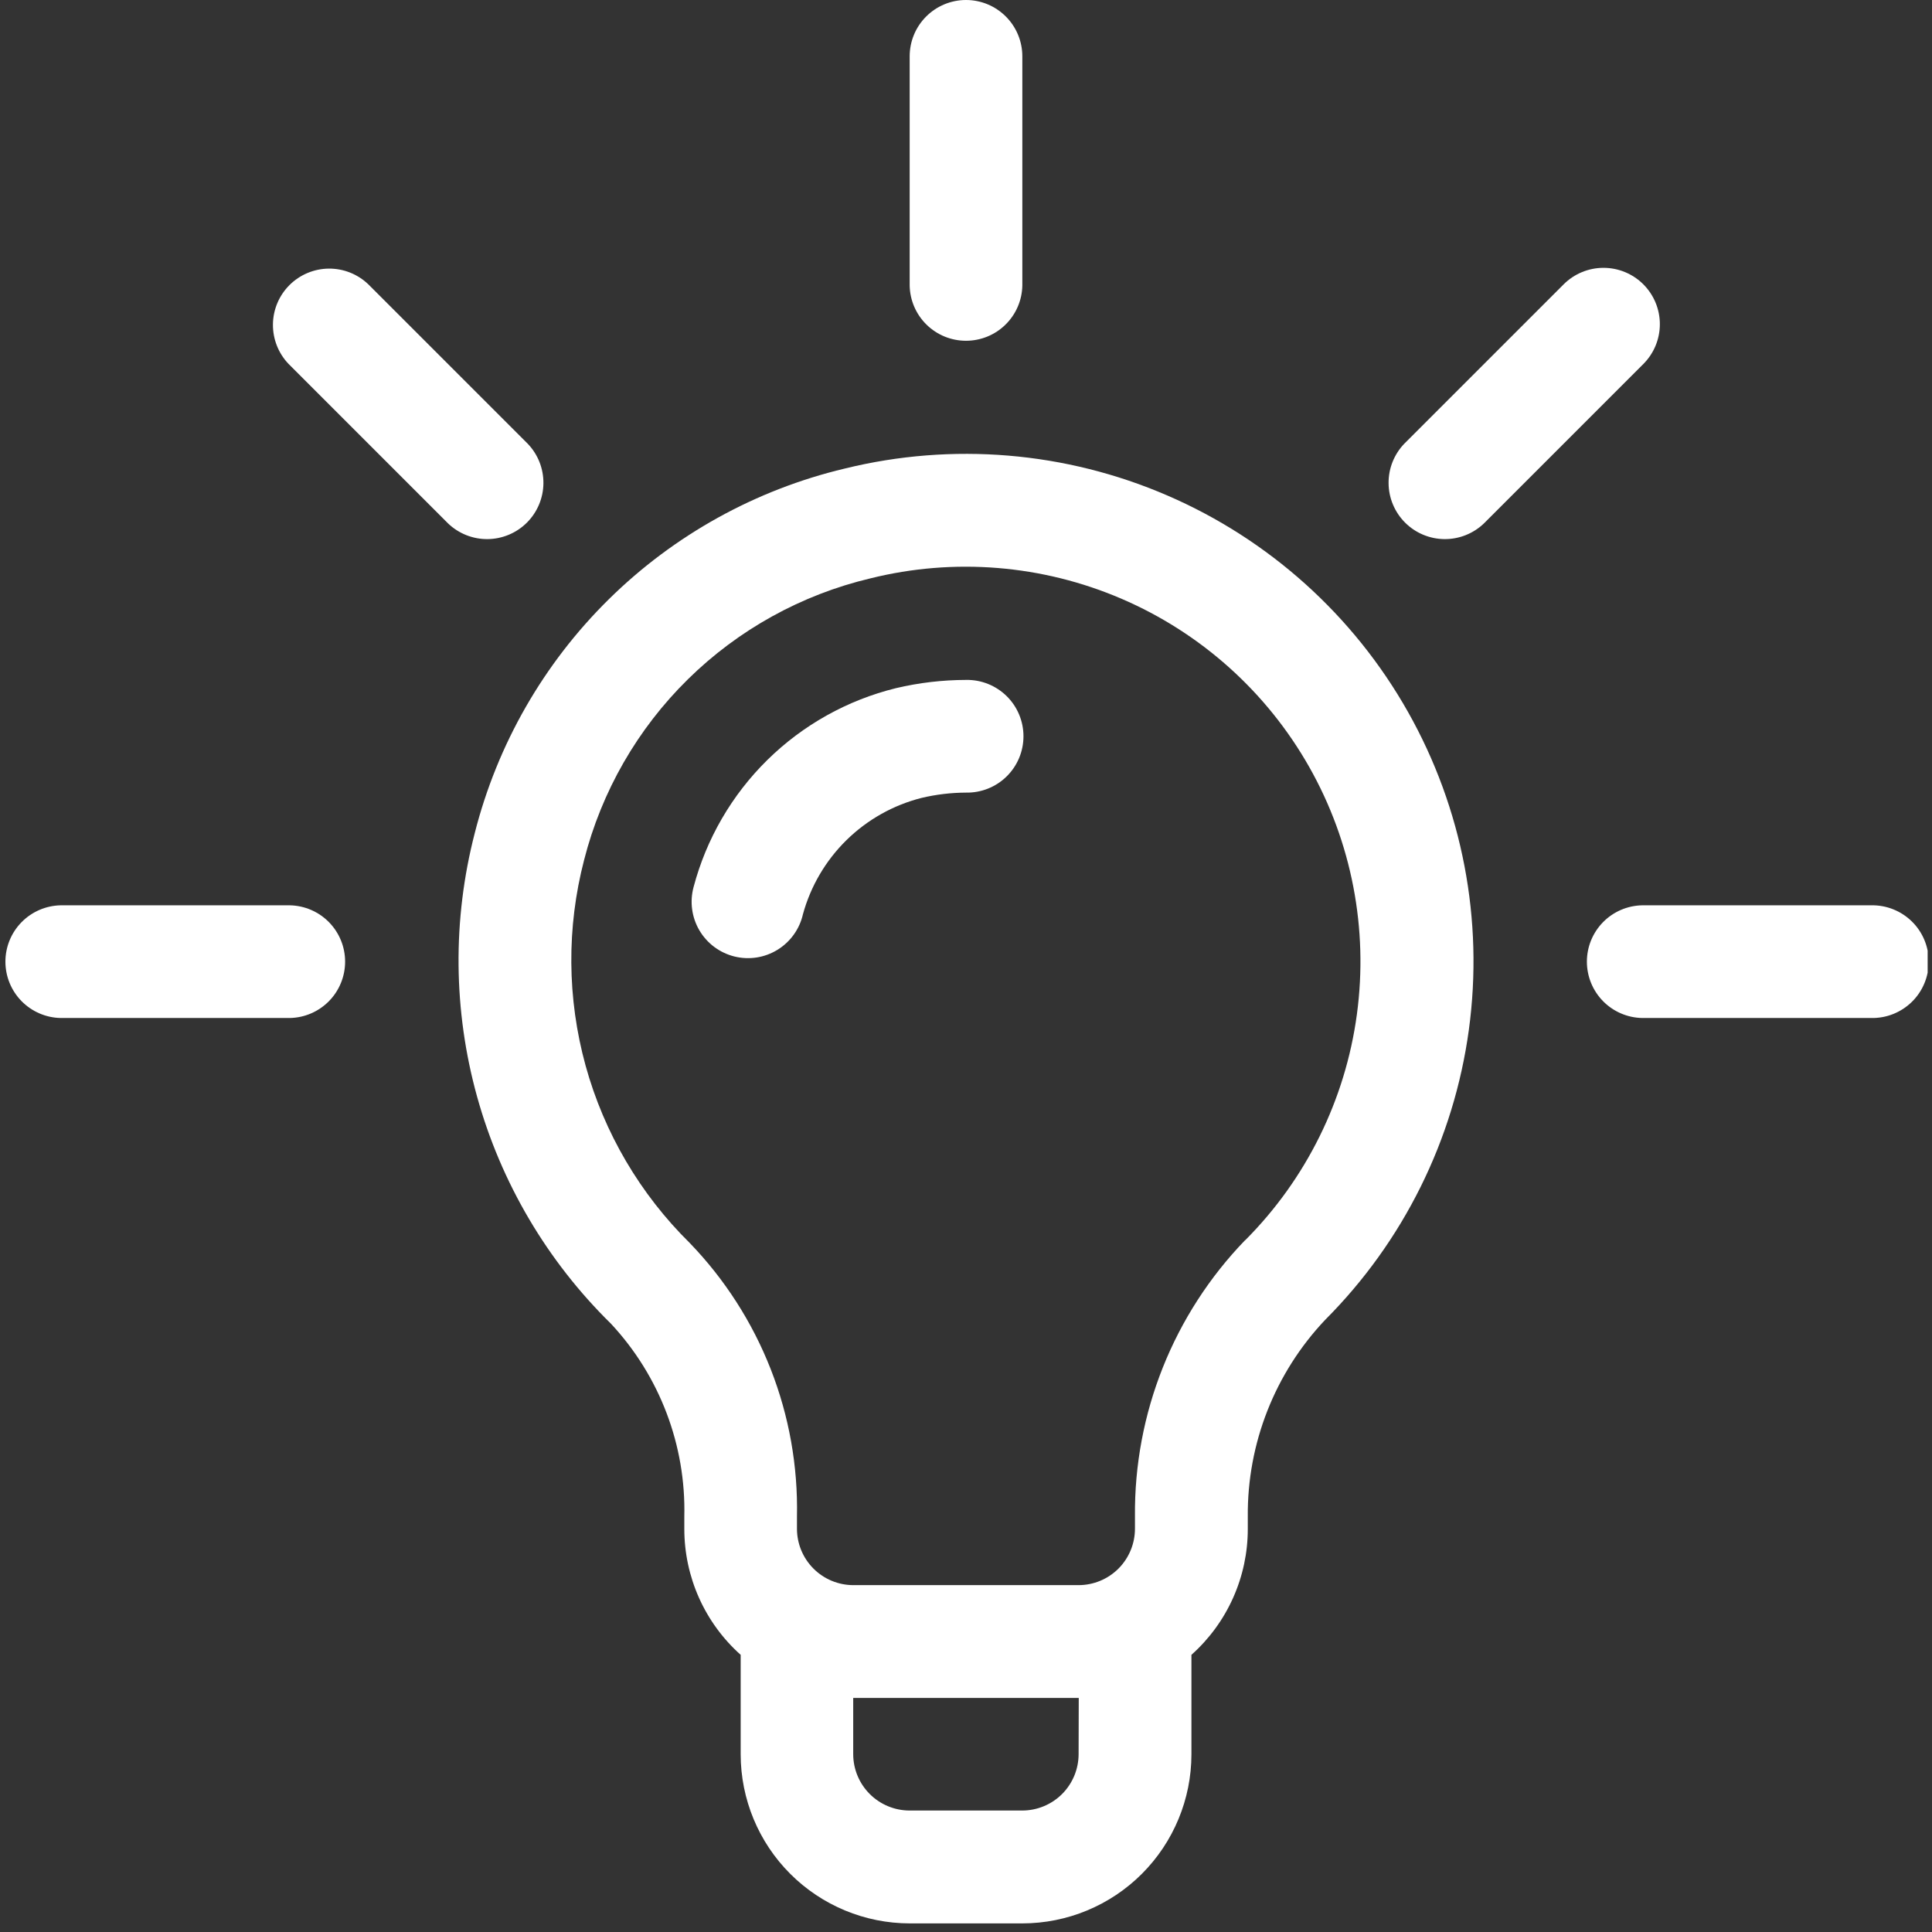 <svg width="95" height="95" viewBox="0 0 95 95" fill="none" xmlns="http://www.w3.org/2000/svg">
<rect x="0" y="0" width="95" height="95" fill="#333333" stroke="none"/>
<g clip-path="url(#clip0_1_666)">
<path d="M41.537 23.04C37.157 24.082 33.146 26.304 29.939 29.464C26.731 32.624 24.451 36.602 23.344 40.967C22.244 45.222 22.284 49.692 23.46 53.927C24.636 58.162 26.907 62.013 30.044 65.091C32.44 67.662 33.734 71.069 33.649 74.582V75.182C33.649 76.351 33.896 77.506 34.373 78.573C34.851 79.639 35.548 80.593 36.42 81.371V86.265C36.423 88.469 37.299 90.582 38.858 92.14C40.416 93.698 42.529 94.575 44.732 94.577H50.273C52.477 94.575 54.59 93.698 56.148 92.14C57.706 90.582 58.583 88.469 58.585 86.265V81.371C59.457 80.593 60.155 79.639 60.632 78.573C61.11 77.506 61.357 76.351 61.356 75.182V74.576C61.325 70.982 62.687 67.515 65.156 64.904C69.007 61.049 71.489 56.041 72.226 50.642C72.962 45.244 71.912 39.753 69.234 35.008C66.558 30.263 62.401 26.525 57.4 24.364C52.399 22.203 46.828 21.738 41.537 23.04ZM53.037 86.256C53.036 86.991 52.744 87.695 52.225 88.215C51.705 88.734 51.001 89.026 50.266 89.027H44.725C43.991 89.026 43.286 88.734 42.767 88.215C42.247 87.695 41.955 86.991 41.954 86.256V83.49H53.044L53.037 86.256ZM61.225 60.981C57.706 64.623 55.76 69.503 55.808 74.567V75.173C55.807 75.908 55.515 76.612 54.996 77.132C54.476 77.651 53.772 77.943 53.037 77.944H41.959C41.225 77.943 40.52 77.651 40.001 77.132C39.481 76.612 39.189 75.908 39.188 75.173V74.573C39.24 72.095 38.801 69.631 37.897 67.323C36.993 65.016 35.642 62.909 33.921 61.125C31.477 58.718 29.709 55.71 28.796 52.404C27.884 49.097 27.858 45.608 28.721 42.288C29.58 38.915 31.345 35.841 33.827 33.4C36.308 30.959 39.41 29.244 42.796 28.44C46.912 27.416 51.25 27.768 55.146 29.442C59.043 31.116 62.285 34.02 64.375 37.71C66.465 41.4 67.289 45.674 66.721 49.877C66.154 54.079 64.225 57.981 61.23 60.984L61.225 60.981Z" fill="white"/>
<path d="M25.948 21.818L18.111 13.981C17.588 13.479 16.889 13.201 16.164 13.208C15.439 13.216 14.745 13.507 14.232 14.02C13.719 14.533 13.428 15.226 13.421 15.951C13.414 16.677 13.691 17.376 14.193 17.899L22.03 25.736C22.553 26.238 23.253 26.516 23.978 26.509C24.703 26.501 25.397 26.21 25.91 25.697C26.422 25.184 26.714 24.491 26.721 23.765C26.728 23.04 26.451 22.341 25.948 21.818Z" fill="white"/>
<path d="M14.252 44.516H2.984C2.259 44.53 1.568 44.828 1.059 45.346C0.551 45.864 0.266 46.561 0.266 47.286C0.266 48.012 0.551 48.709 1.059 49.227C1.568 49.745 2.259 50.043 2.984 50.057H14.252C14.977 50.043 15.668 49.745 16.177 49.227C16.685 48.709 16.97 48.012 16.97 47.286C16.97 46.561 16.685 45.864 16.177 45.346C15.668 44.828 14.977 44.53 14.252 44.516Z" fill="white"/>
<path d="M92.015 44.516H80.748C80.023 44.53 79.331 44.828 78.823 45.346C78.315 45.864 78.03 46.561 78.03 47.286C78.03 48.012 78.315 48.709 78.823 49.227C79.331 49.745 80.023 50.043 80.748 50.057H92.015C92.384 50.064 92.75 49.998 93.092 49.861C93.434 49.725 93.746 49.522 94.009 49.264C94.272 49.007 94.481 48.699 94.623 48.359C94.766 48.02 94.839 47.655 94.839 47.286C94.839 46.918 94.766 46.554 94.623 46.214C94.481 45.874 94.272 45.566 94.009 45.309C93.746 45.051 93.434 44.848 93.092 44.712C92.75 44.575 92.384 44.509 92.015 44.516Z" fill="white"/>
<path d="M80.806 13.981C80.287 13.462 79.582 13.17 78.847 13.17C78.113 13.17 77.408 13.462 76.888 13.981L69.051 21.818C68.549 22.341 68.271 23.04 68.279 23.765C68.286 24.491 68.577 25.184 69.09 25.697C69.603 26.21 70.296 26.501 71.022 26.509C71.747 26.516 72.446 26.238 72.969 25.736L80.806 17.899C81.326 17.379 81.618 16.675 81.618 15.94C81.618 15.205 81.326 14.501 80.806 13.981Z" fill="white"/>
<path d="M47.501 0C46.766 0 46.061 0.292 45.541 0.812C45.021 1.331 44.73 2.036 44.73 2.771V14.038C44.743 14.764 45.041 15.455 45.559 15.963C46.077 16.472 46.774 16.756 47.5 16.756C48.226 16.756 48.923 16.472 49.441 15.963C49.959 15.455 50.257 14.764 50.27 14.038V2.771C50.27 2.036 49.979 1.332 49.459 0.812C48.94 0.292 48.235 0 47.501 0Z" fill="white"/>
<path d="M47.501 33.433C46.341 33.435 45.185 33.571 44.055 33.838C41.67 34.425 39.487 35.643 37.736 37.365C35.985 39.087 34.73 41.249 34.103 43.624C34.008 43.98 33.984 44.351 34.034 44.716C34.083 45.081 34.205 45.432 34.392 45.75C34.58 46.067 34.828 46.344 35.123 46.564C35.419 46.784 35.755 46.943 36.112 47.032C36.47 47.121 36.842 47.137 37.206 47.081C37.57 47.024 37.919 46.895 38.232 46.702C38.546 46.509 38.818 46.255 39.032 45.956C39.247 45.656 39.4 45.317 39.481 44.958C39.861 43.573 40.601 42.313 41.626 41.307C42.651 40.302 43.925 39.586 45.317 39.234C46.033 39.064 46.767 38.977 47.502 38.974C47.871 38.981 48.237 38.914 48.579 38.778C48.921 38.642 49.233 38.439 49.496 38.181C49.759 37.923 49.967 37.616 50.11 37.276C50.253 36.936 50.326 36.572 50.326 36.203C50.326 35.835 50.253 35.471 50.11 35.131C49.967 34.791 49.759 34.483 49.496 34.226C49.233 33.968 48.921 33.765 48.579 33.629C48.237 33.492 47.871 33.426 47.502 33.433H47.501Z" fill="white"/>
</g>
<defs>
<clipPath id="clip0_1_666">
<rect width="94.573" height="94.573" fill="white" transform="translate(0.213)"/>
</clipPath>
</defs>
</svg>
